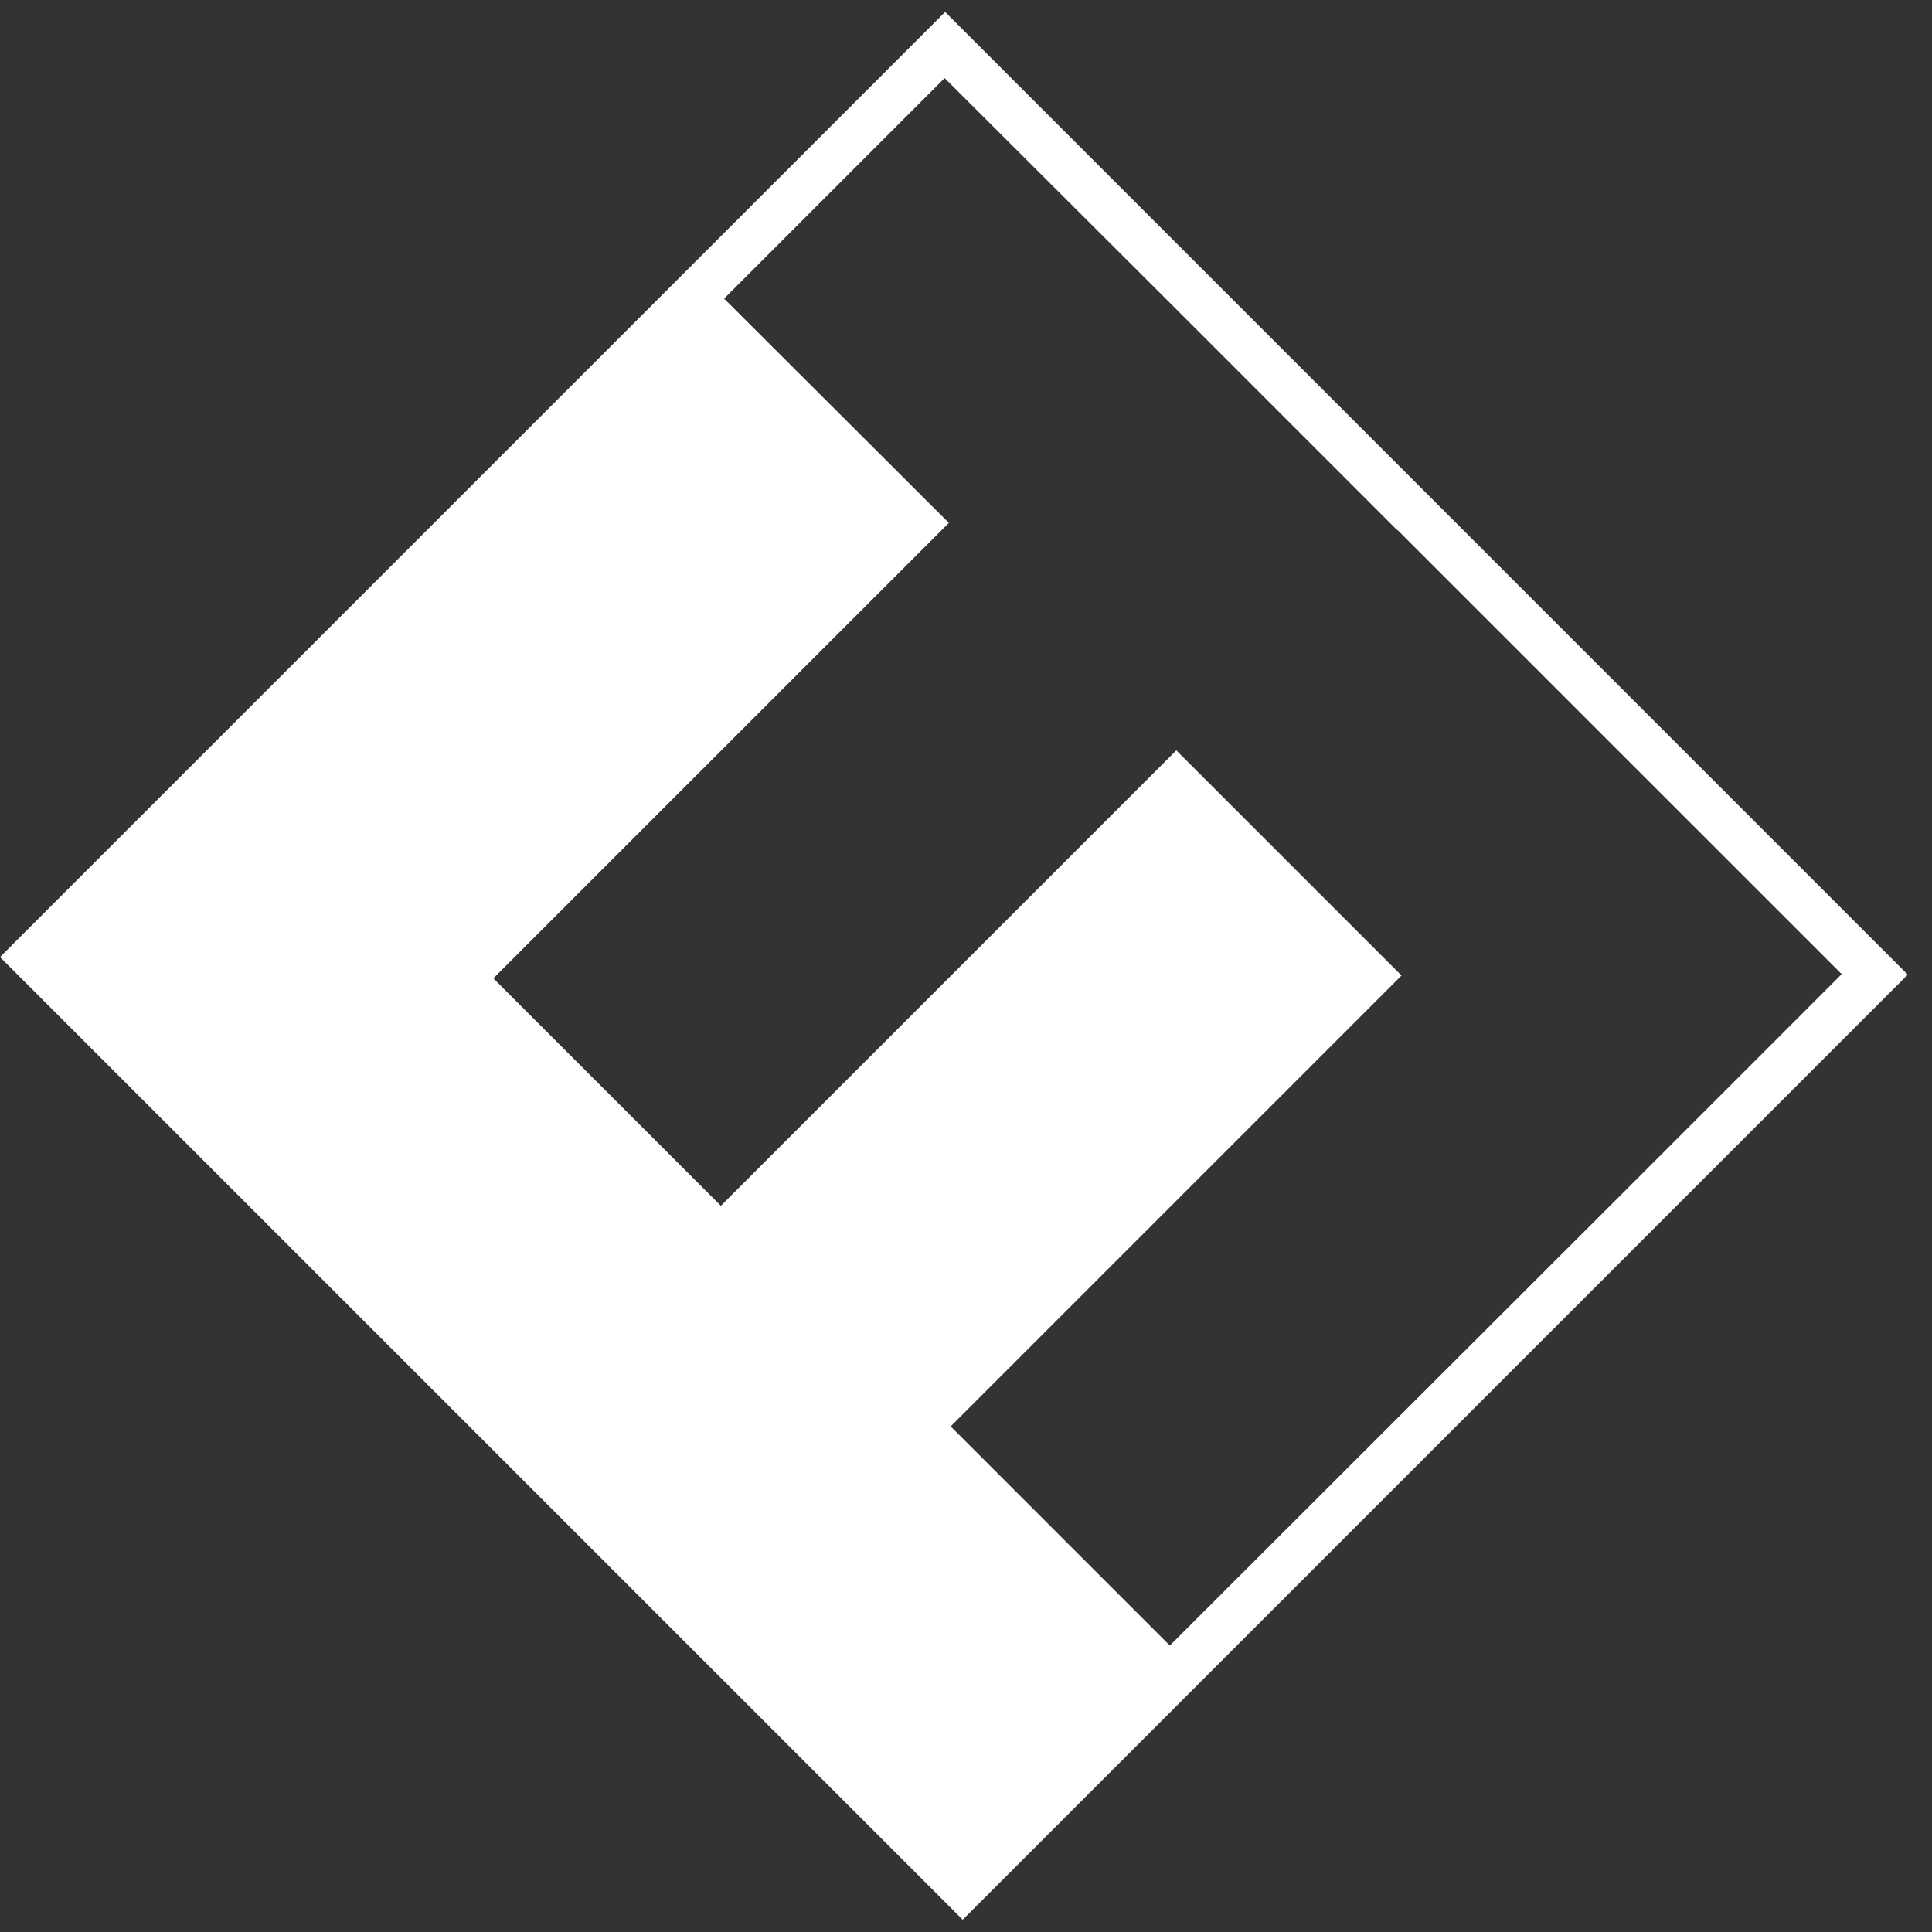 <svg xmlns="http://www.w3.org/2000/svg" width="34" height="34" viewBox="0 0 34 34" fill="none"><rect x="0" y="0" width="34" height="34" fill="#333333" stroke="none"/><path d="M24.591 9.324L28.554 13.287L32.411 17.143L28.529 21.025L20.587 28.959L16.73 25.102L24.664 17.168L20.701 13.205L12.686 21.22L8.682 17.217L16.698 9.202L12.743 5.255L16.624 1.374L20.579 5.32L24.583 9.324H24.591ZM0 16.843L16.942 33.784L33.574 17.152L16.633 0.21L0 16.843Z" fill="white"></path></svg>